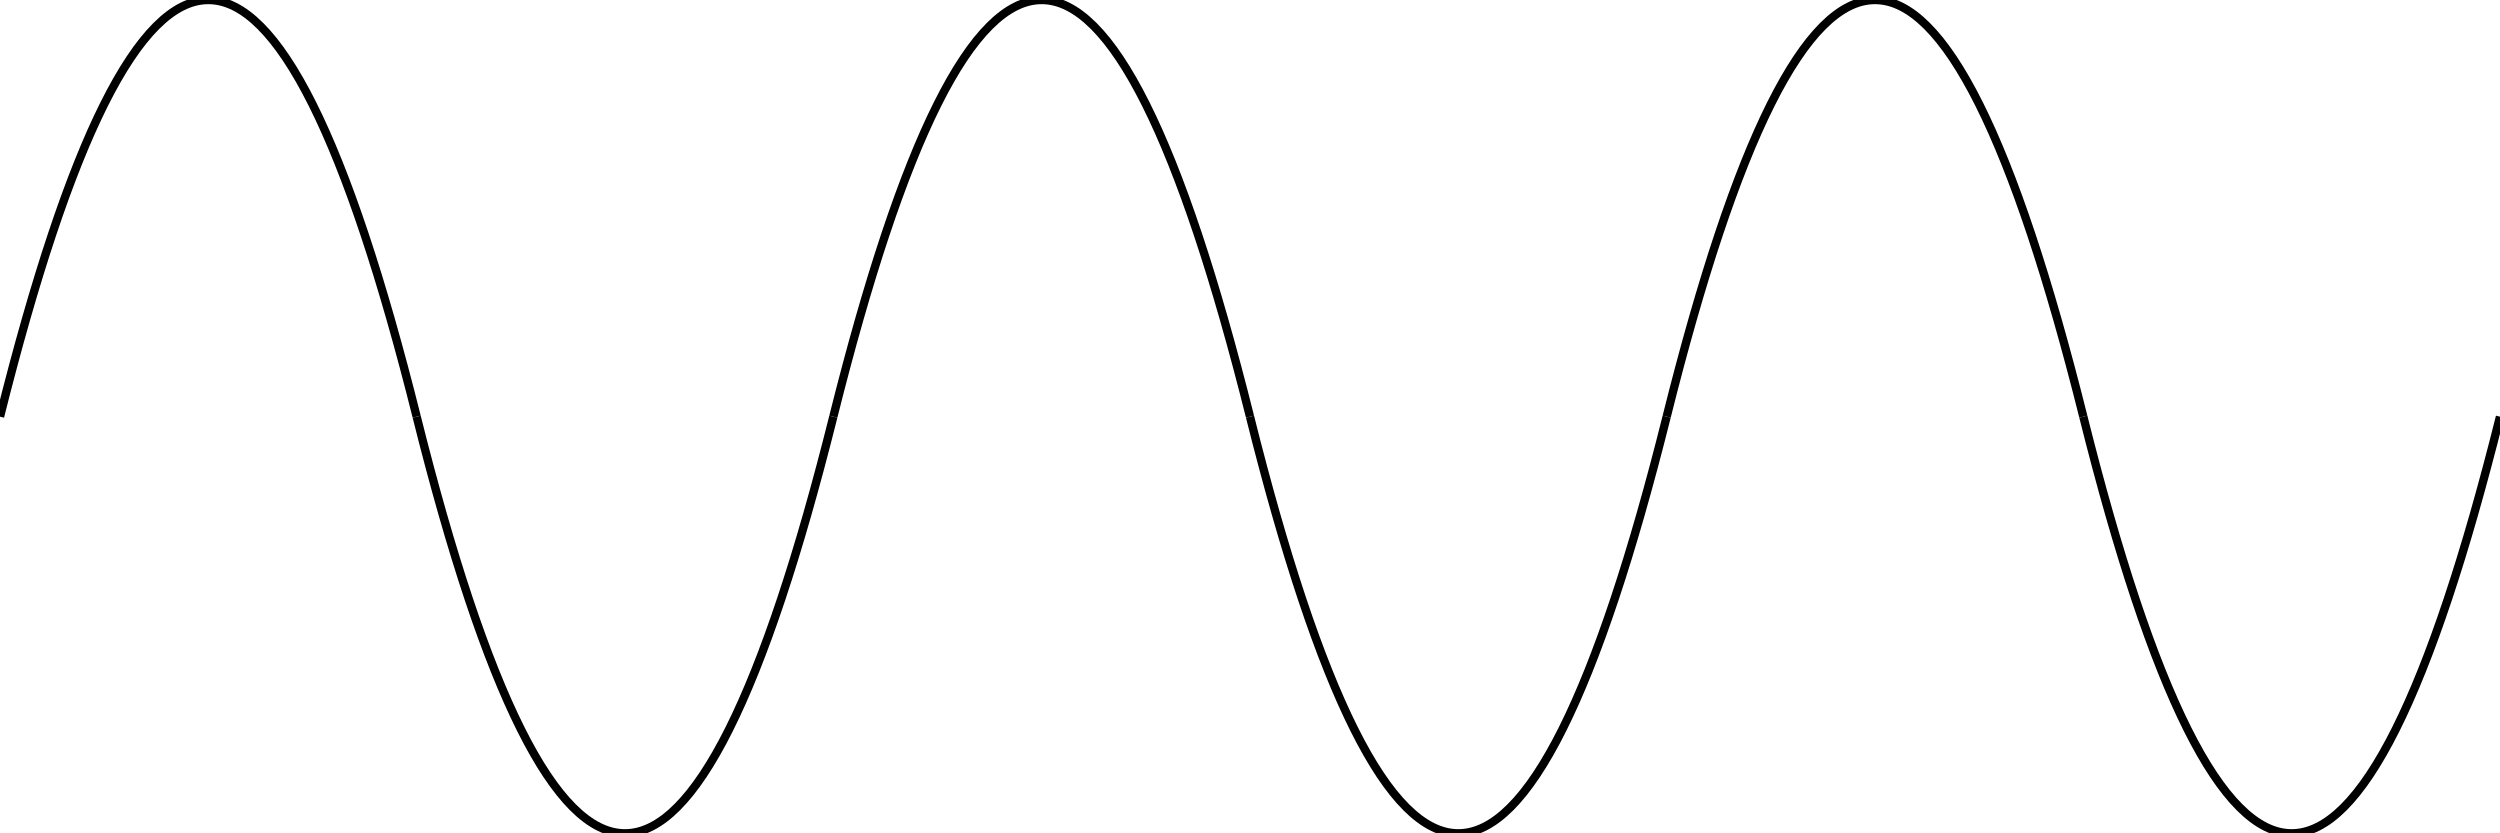 <svg version="1.1" baseProfile="full" xmlns="http://www.w3.org/2000/svg" width="6in" height="2in" viewBox="0 0 6 2">
<g stroke="black" stroke-width="0.02" transform="scale(1,-1) translate(0,-2)"><path fill="none" d="M 0 1 Q 0.5 3 1 1"/>
<path fill="none" d="M 1 1 Q 1.5 -1 2 1"/>
<path fill="none" d="M 2 1 Q 2.5 3 3 1"/>
<path fill="none" d="M 3 1 Q 3.5 -1 4 1"/>
<path fill="none" d="M 4 1 Q 4.5 3 5 1"/>
<path fill="none" d="M 5 1 Q 5.5 -1 6 1"/>
</g>
</svg>
